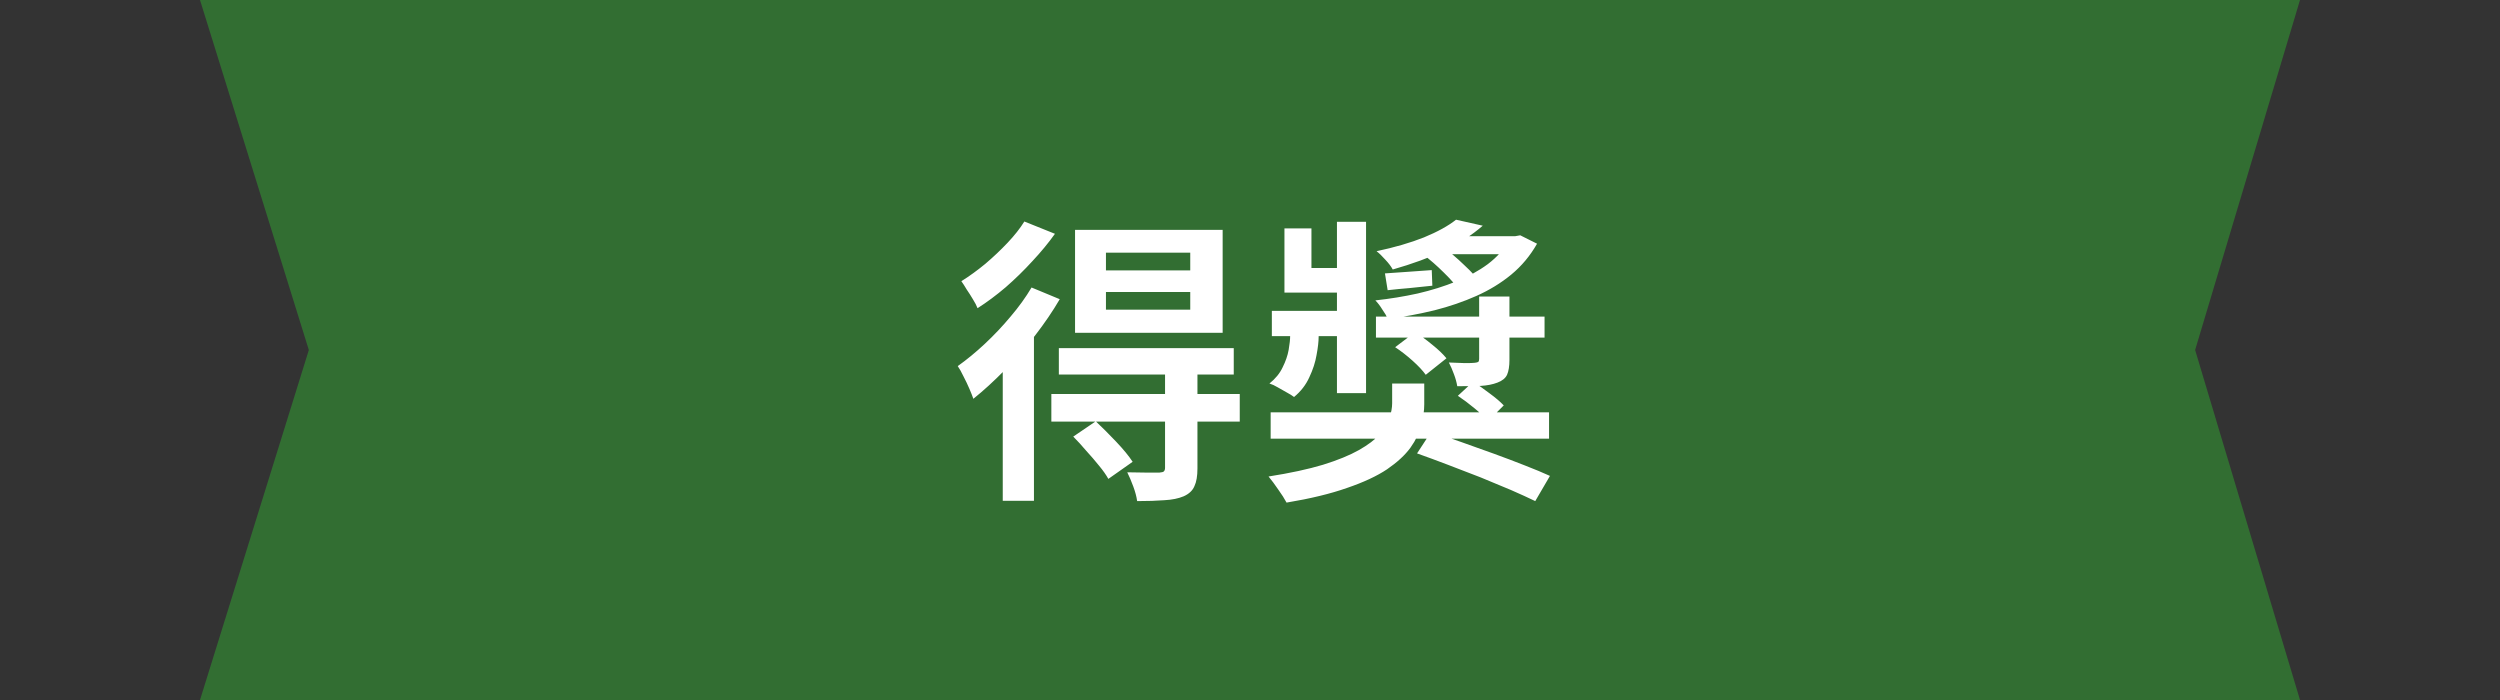 <svg width="200" height="56" viewBox="0 0 200 56" fill="none" xmlns="http://www.w3.org/2000/svg">
<rect x="0" y="0" width="200" height="56" fill="#333333" stroke="none"/>
<path d="M16 0H184L175.61 28L184 56H16L24.707 28L16 0Z" fill="#326E32"/>
<path d="M88.476 23.36V24.776H95.22V23.36H88.476ZM88.476 20.216V21.632H95.22V20.216H88.476ZM86.004 18.392H97.812V26.624H86.004V18.392ZM84.708 27.848H98.7V29.96H84.708V27.848ZM84.108 31.52H99.18V33.728H84.108V31.52ZM93.204 29.696H95.796V37.472C95.796 38.08 95.716 38.552 95.556 38.888C95.412 39.24 95.124 39.512 94.692 39.704C94.276 39.88 93.764 39.984 93.156 40.016C92.548 40.064 91.82 40.088 90.972 40.088C90.924 39.736 90.82 39.344 90.66 38.912C90.5 38.48 90.34 38.104 90.18 37.784C90.724 37.8 91.244 37.808 91.74 37.808C92.252 37.808 92.588 37.808 92.748 37.808C92.94 37.792 93.06 37.76 93.108 37.712C93.172 37.648 93.204 37.552 93.204 37.424V29.696ZM85.86 34.928L87.66 33.704C88.172 34.184 88.716 34.728 89.292 35.336C89.868 35.944 90.308 36.48 90.612 36.944L88.668 38.312C88.492 37.992 88.244 37.64 87.924 37.256C87.604 36.856 87.26 36.456 86.892 36.056C86.54 35.64 86.196 35.264 85.86 34.928ZM82.524 23L84.78 23.936C84.22 24.896 83.556 25.872 82.788 26.864C82.02 27.84 81.212 28.76 80.364 29.624C79.516 30.488 78.684 31.248 77.868 31.904C77.804 31.712 77.7 31.448 77.556 31.112C77.412 30.776 77.252 30.44 77.076 30.104C76.916 29.768 76.764 29.496 76.62 29.288C77.34 28.776 78.06 28.184 78.78 27.512C79.516 26.824 80.204 26.096 80.844 25.328C81.5 24.56 82.06 23.784 82.524 23ZM81.948 17.72L84.396 18.704C83.884 19.424 83.284 20.152 82.596 20.888C81.924 21.624 81.212 22.32 80.46 22.976C79.708 23.616 78.956 24.176 78.204 24.656C78.124 24.448 78.004 24.216 77.844 23.96C77.684 23.688 77.516 23.424 77.34 23.168C77.18 22.896 77.036 22.672 76.908 22.496C77.548 22.096 78.188 21.632 78.828 21.104C79.468 20.56 80.06 20 80.604 19.424C81.164 18.832 81.612 18.264 81.948 17.72ZM80.22 28.04L82.62 25.64L82.716 25.712V40.064H80.22V28.04ZM101.652 32.984H123.924V35.096H101.652V32.984ZM116.628 31.664L117.852 30.536C118.268 30.808 118.708 31.12 119.172 31.472C119.652 31.824 120.028 32.144 120.3 32.432L119.052 33.68C118.796 33.392 118.436 33.056 117.972 32.672C117.508 32.288 117.06 31.952 116.628 31.664ZM110.076 25.328H123.564V27.008H110.076V25.328ZM118.332 23.72H120.756V28.784C120.756 29.296 120.692 29.696 120.564 29.984C120.436 30.256 120.18 30.464 119.796 30.608C119.428 30.752 118.98 30.84 118.452 30.872C117.924 30.888 117.3 30.896 116.58 30.896C116.532 30.592 116.444 30.272 116.316 29.936C116.188 29.584 116.052 29.272 115.908 29C116.356 29.016 116.78 29.032 117.18 29.048C117.58 29.048 117.844 29.04 117.972 29.024C118.116 29.008 118.212 28.984 118.26 28.952C118.308 28.904 118.332 28.824 118.332 28.712V23.72ZM101.748 24.872H108.348V26.888H101.748V24.872ZM106.956 17.744H109.284V31.448H106.956V17.744ZM102.756 18.272H104.916V21.44H108.276V23.408H102.756V18.272ZM111.612 27.776L113.196 26.576C113.644 26.848 114.108 27.184 114.588 27.584C115.068 27.968 115.444 28.328 115.716 28.664L114.06 29.984C113.82 29.648 113.468 29.272 113.004 28.856C112.54 28.44 112.076 28.08 111.612 27.776ZM113.82 20.336L115.428 19.76C115.988 20.16 116.556 20.64 117.132 21.2C117.724 21.744 118.18 22.248 118.5 22.712L116.796 23.312C116.524 22.88 116.1 22.384 115.524 21.824C114.964 21.264 114.396 20.768 113.82 20.336ZM120.78 18.896H121.212L121.62 18.824L122.964 19.496C122.42 20.456 121.732 21.28 120.9 21.968C120.084 22.64 119.156 23.208 118.116 23.672C117.076 24.136 115.956 24.52 114.756 24.824C113.572 25.112 112.332 25.344 111.036 25.52C110.924 25.28 110.772 25.024 110.58 24.752C110.404 24.464 110.22 24.224 110.028 24.032C111.196 23.904 112.324 23.72 113.412 23.48C114.516 23.224 115.54 22.904 116.484 22.52C117.444 22.136 118.292 21.672 119.028 21.128C119.764 20.568 120.348 19.92 120.78 19.184V18.896ZM116.484 17.576L118.62 18.056C117.756 18.808 116.732 19.472 115.548 20.048C114.364 20.608 112.988 21.112 111.42 21.56C111.292 21.32 111.092 21.056 110.82 20.768C110.564 20.48 110.332 20.256 110.124 20.096C111.564 19.792 112.828 19.424 113.916 18.992C115.004 18.544 115.86 18.072 116.484 17.576ZM115.812 18.896H121.404V20.336H113.868L115.812 18.896ZM103.212 25.736H105.492V26.936C105.492 27.32 105.436 27.808 105.324 28.4C105.228 28.976 105.036 29.568 104.748 30.176C104.476 30.784 104.068 31.312 103.524 31.76C103.38 31.648 103.188 31.528 102.948 31.4C102.708 31.256 102.468 31.12 102.228 30.992C101.988 30.848 101.764 30.744 101.556 30.68C102.036 30.296 102.388 29.864 102.612 29.384C102.852 28.904 103.012 28.44 103.092 27.992C103.172 27.528 103.212 27.152 103.212 26.864V25.736ZM111.372 30.68H113.94V32.336C113.94 32.864 113.86 33.424 113.7 34.016C113.556 34.608 113.268 35.208 112.836 35.816C112.404 36.408 111.78 36.984 110.964 37.544C110.148 38.088 109.084 38.584 107.772 39.032C106.46 39.496 104.844 39.888 102.924 40.208C102.764 39.904 102.54 39.552 102.252 39.152C101.98 38.752 101.724 38.408 101.484 38.12C103.212 37.848 104.66 37.536 105.828 37.184C107.012 36.816 107.972 36.424 108.708 36.008C109.444 35.592 110.004 35.168 110.388 34.736C110.772 34.288 111.028 33.856 111.156 33.44C111.3 33.008 111.372 32.616 111.372 32.264V30.68ZM113.364 36.272L114.492 34.544C115.228 34.784 116.028 35.056 116.892 35.36C117.756 35.664 118.628 35.976 119.508 36.296C120.388 36.616 121.212 36.928 121.98 37.232C122.764 37.536 123.436 37.816 123.996 38.072L122.82 40.088C122.292 39.832 121.644 39.536 120.876 39.2C120.124 38.88 119.316 38.544 118.452 38.192C117.588 37.856 116.716 37.52 115.836 37.184C114.956 36.848 114.132 36.544 113.364 36.272ZM110.796 21.872C111.324 21.84 111.9 21.8 112.524 21.752C113.148 21.704 113.82 21.656 114.54 21.608L114.588 22.856C113.948 22.92 113.332 22.984 112.74 23.048C112.148 23.096 111.572 23.152 111.012 23.216L110.796 21.872Z" fill="white"/>
</svg>
